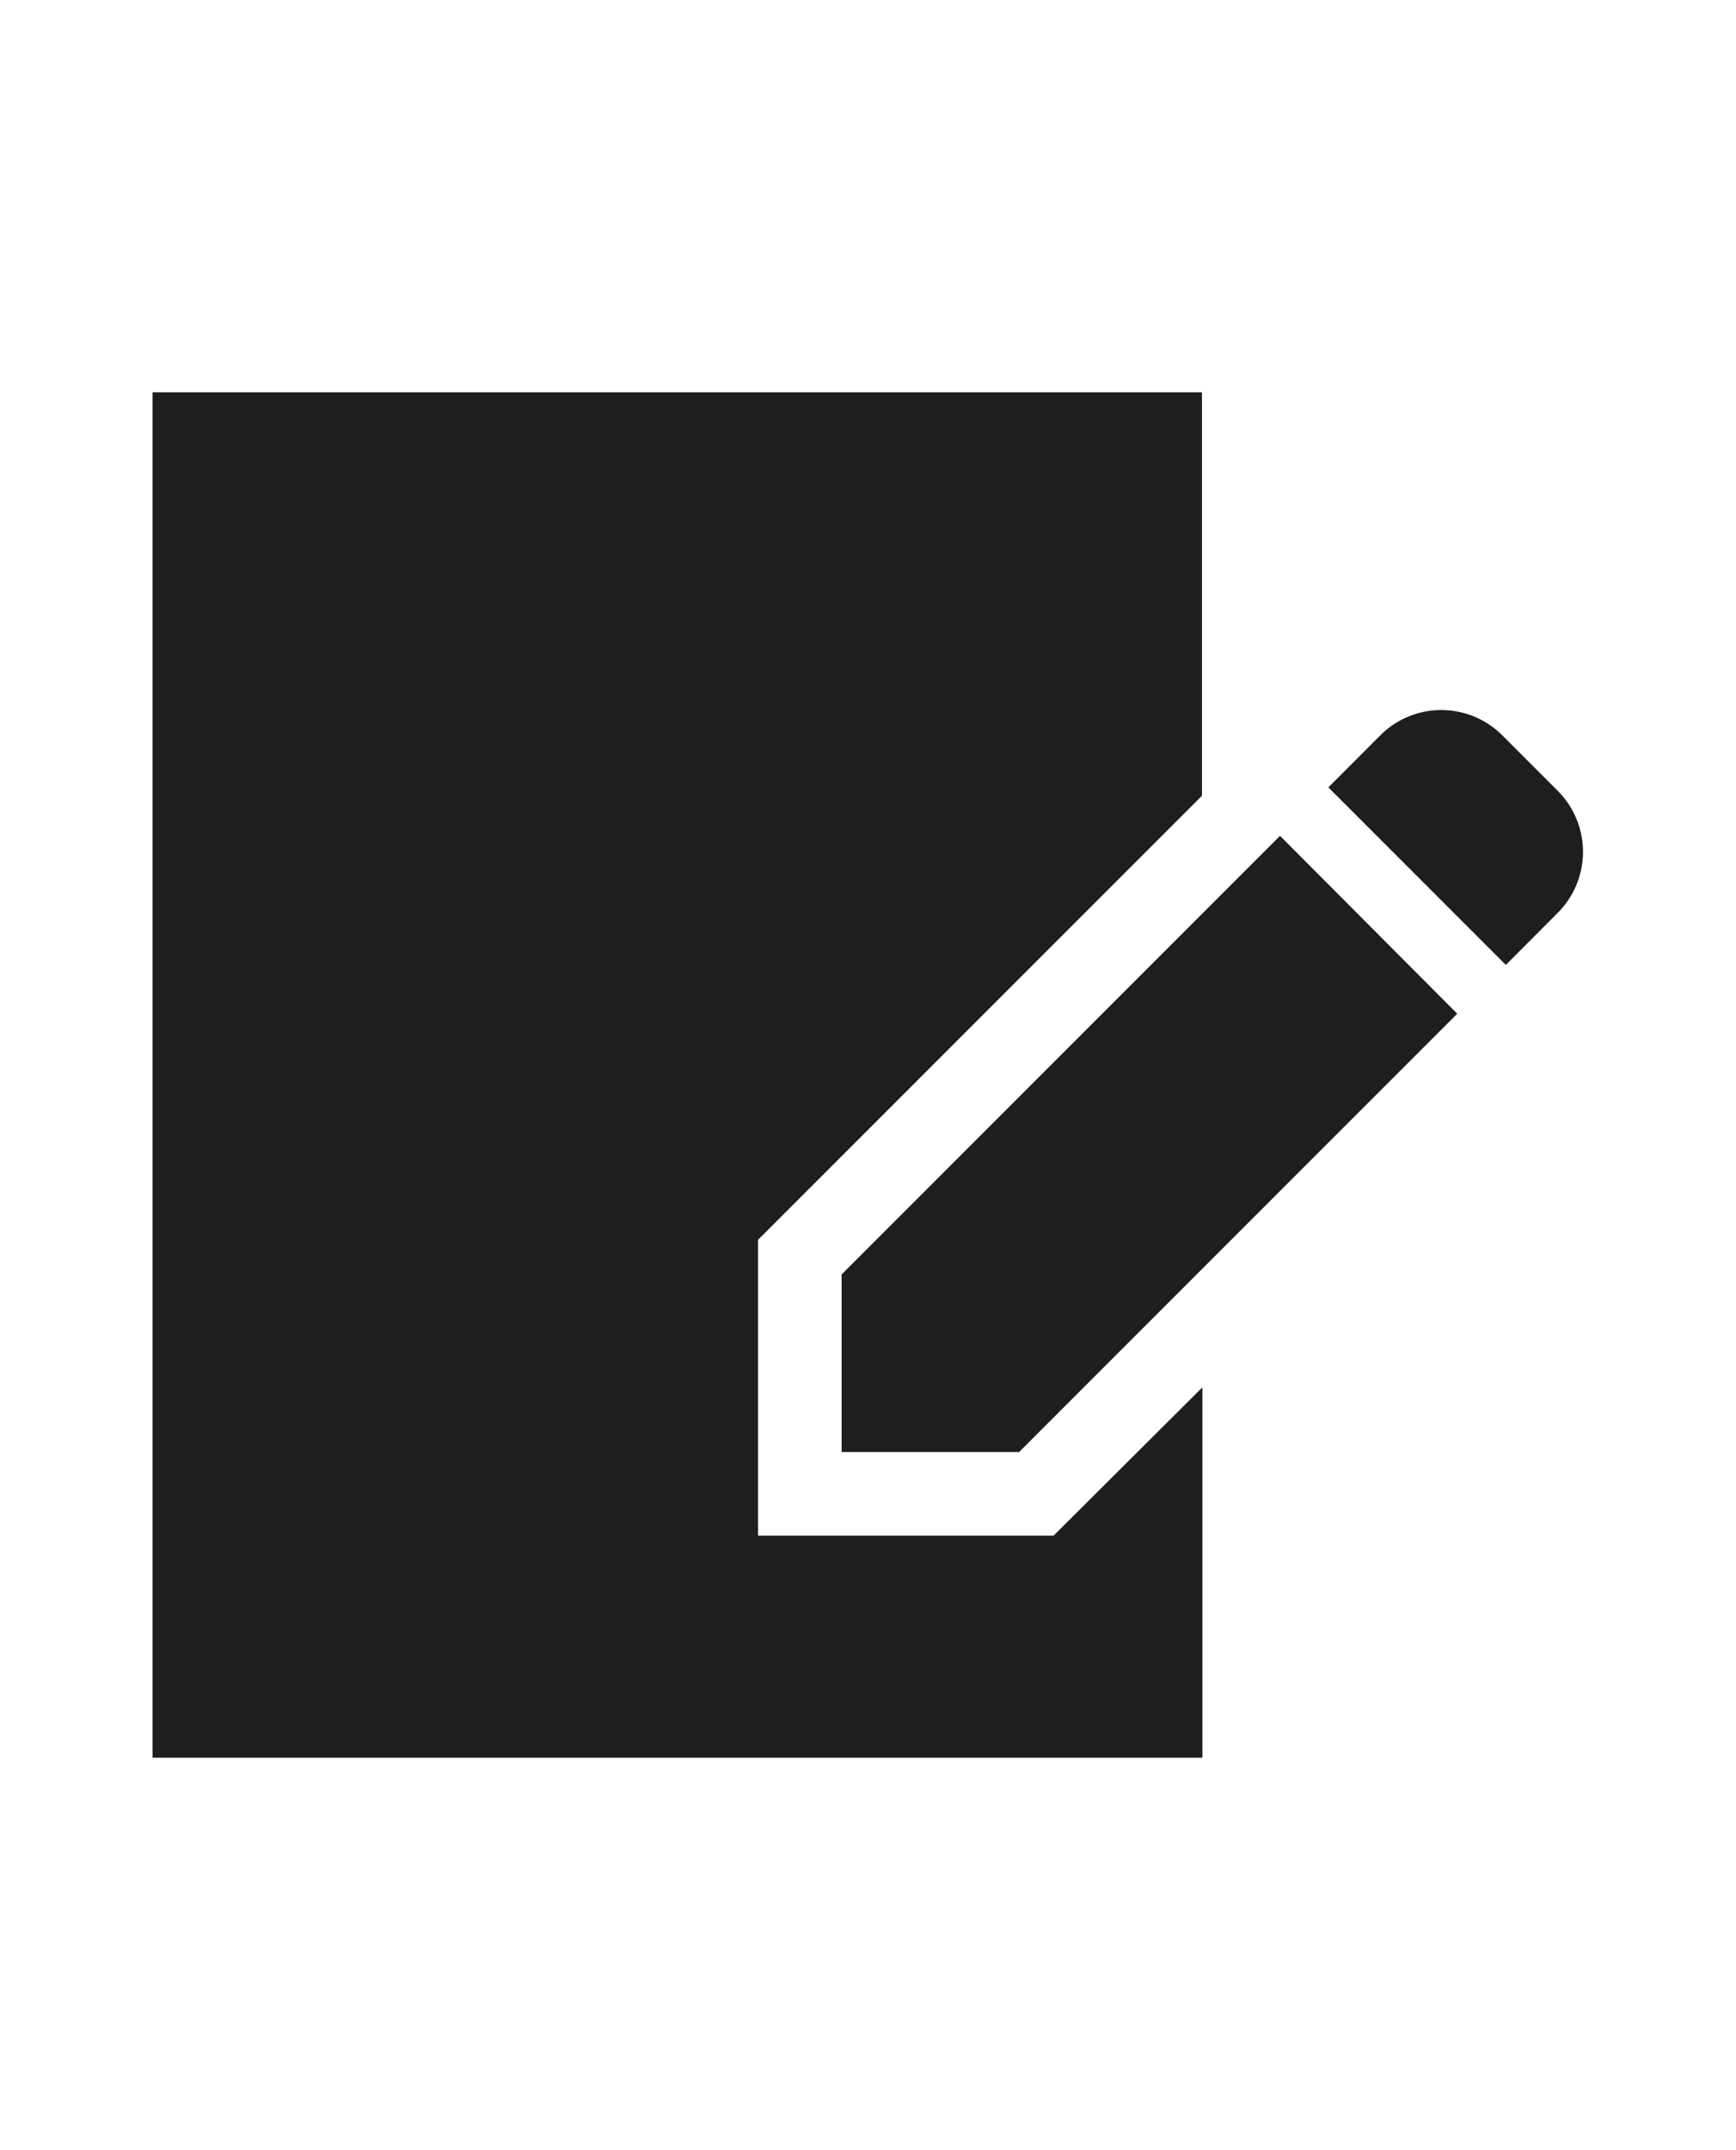 <svg xmlns="http://www.w3.org/2000/svg" width="21" height="26" viewBox="0 0 21 26">
  <g id="グループ_4610" data-name="グループ 4610" transform="translate(924 -2271)">
    <rect id="長方形_1919" data-name="長方形 1919" width="21" height="26" transform="translate(-924 2271)" fill="none"/>
    <g id="メモアイコン_2_1" data-name="メモアイコン (2) 1" transform="translate(-923.855 2272.337)">
      <path id="パス_141" data-name="パス 141" d="M9.025,17.232V13.655l5.37-5.37V3.407H1.7v16.51H14.4V15.439L12.6,17.232Z" fill="#1e1e1e"/>
      <path id="パス_142" data-name="パス 142" d="M18.7,8.227l-.672-.672a1.043,1.043,0,0,0-1.476,0l-.628.629,2.147,2.147L18.7,9.7A1.044,1.044,0,0,0,18.7,8.227Z" fill="#1e1e1e"/>
      <path id="パス_143" data-name="パス 143" d="M10.036,14.074v2.147h2.147l5.3-5.3L15.339,8.77Z" fill="#1e1e1e"/>
    </g>
  </g>
</svg>
